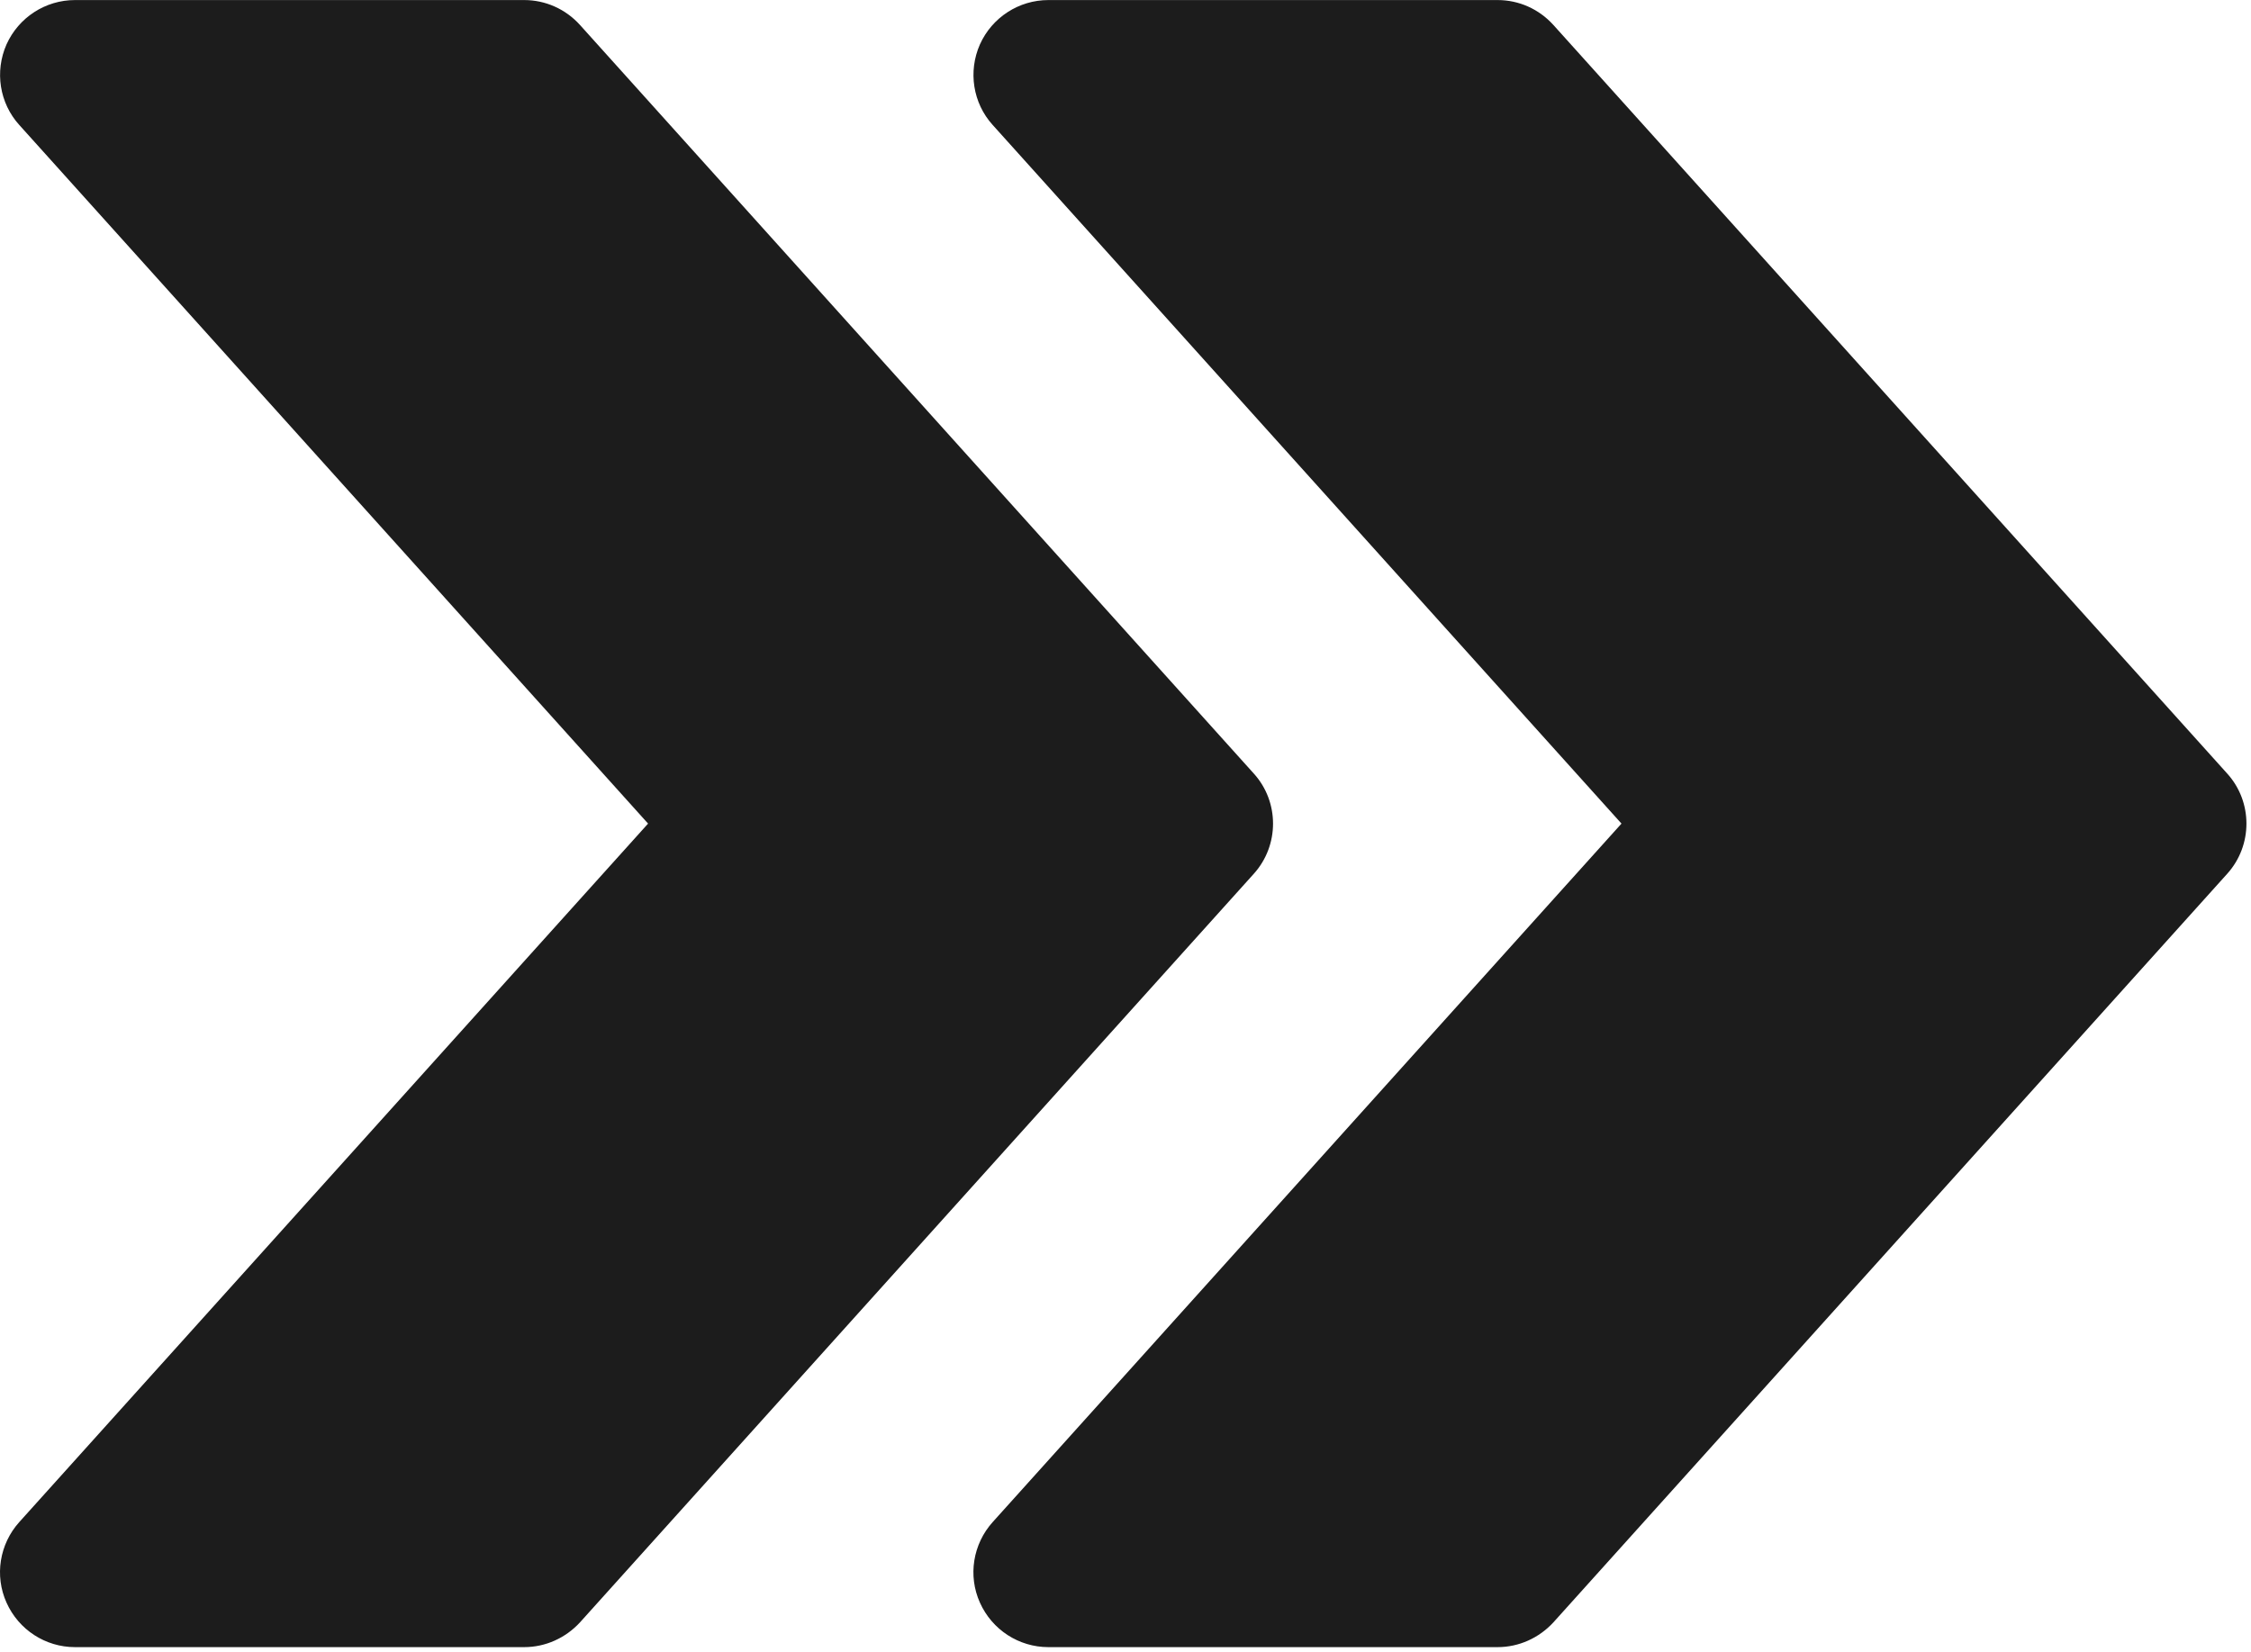 <?xml version="1.0" encoding="UTF-8"?> <svg xmlns="http://www.w3.org/2000/svg" width="481" height="353" viewBox="0 0 481 353" fill="none"> <path d="M475.922 165.325L331.922 5.325C328.85 1.933 324.562 0.013 320.018 0.013H224.018C217.714 0.013 211.986 3.725 209.394 9.485C206.834 15.277 207.89 22.029 212.114 26.701L346.482 176.013L212.114 325.293C207.89 329.997 206.802 336.749 209.394 342.509C211.986 348.301 217.714 352.013 224.018 352.013H320.018C324.562 352.013 328.85 350.061 331.922 346.733L475.922 186.733C481.394 180.653 481.394 171.373 475.922 165.325Z" fill="#1C1C1C"></path> <path d="M267.922 165.325L123.922 5.325C120.85 1.933 116.562 0.013 112.018 0.013H16.018C9.714 0.013 3.986 3.725 1.394 9.485C-1.166 15.277 -0.11 22.029 4.114 26.701L138.482 176.013L4.114 325.293C-0.11 329.997 -1.198 336.749 1.394 342.509C3.986 348.301 9.714 352.013 16.018 352.013H112.018C116.562 352.013 120.85 350.061 123.922 346.733L267.922 186.733C273.394 180.653 273.394 171.373 267.922 165.325Z" fill="#1C1C1C"></path> </svg> 